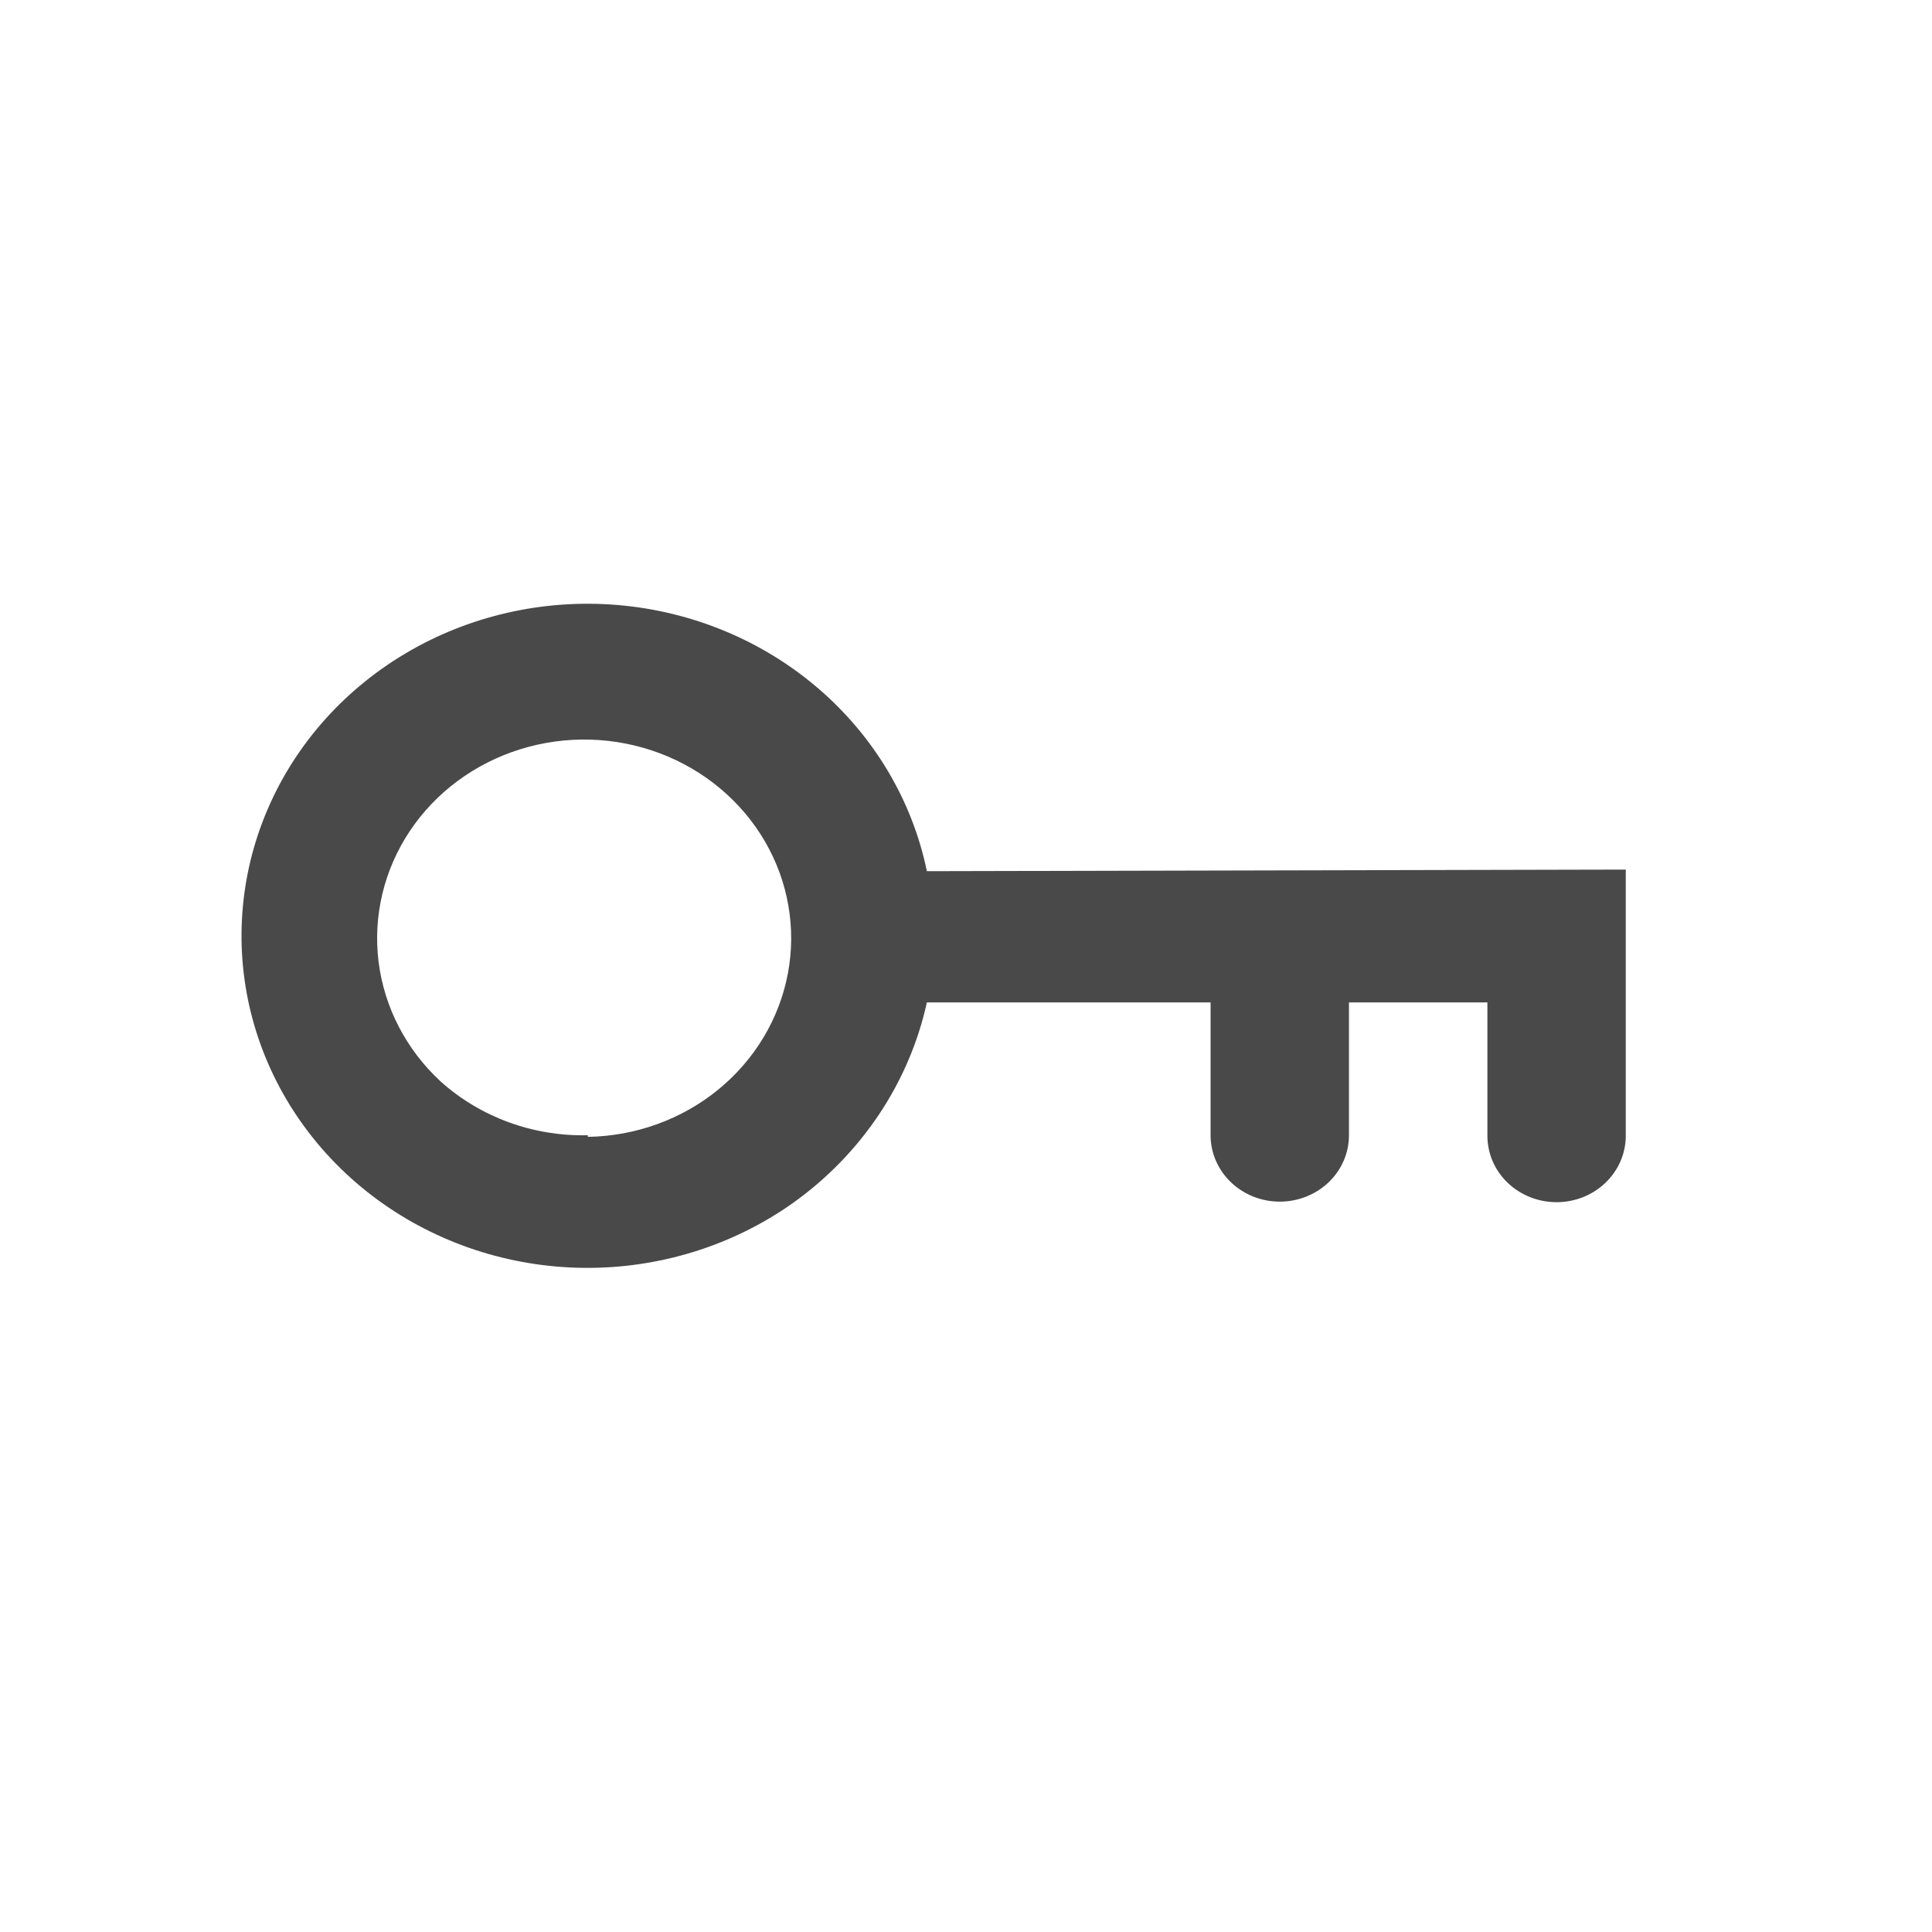 <svg width="32" height="32" viewBox="0 0 32 32" fill="none" xmlns="http://www.w3.org/2000/svg">
<path d="M15.104 14.43L26.928 14.403V18.812C26.928 19.104 26.807 19.384 26.592 19.59C26.377 19.796 26.086 19.912 25.782 19.912C25.478 19.912 25.186 19.796 24.971 19.59C24.756 19.384 24.636 19.104 24.636 18.812V16.603H22.343V18.803C22.343 19.095 22.223 19.374 22.008 19.581C21.793 19.787 21.501 19.903 21.197 19.903C20.893 19.903 20.602 19.787 20.387 19.581C20.172 19.374 20.051 19.095 20.051 18.803V16.603H15.352C15.059 17.936 14.267 19.119 13.127 19.93C12.127 20.636 10.916 21.011 9.676 21C8.435 20.988 7.232 20.591 6.247 19.867C5.262 19.143 4.548 18.132 4.213 16.985C3.878 15.839 3.94 14.619 4.389 13.509C4.838 12.399 5.65 11.459 6.704 10.83C7.757 10.201 8.995 9.917 10.231 10.021C11.466 10.125 12.634 10.611 13.557 11.406C14.481 12.201 15.111 13.262 15.352 14.43H15.104ZM9.736 18.83C10.53 18.817 11.294 18.54 11.898 18.046C12.502 17.552 12.909 16.872 13.05 16.123C13.191 15.373 13.056 14.6 12.669 13.935C12.281 13.27 11.666 12.754 10.927 12.476C10.188 12.198 9.372 12.175 8.617 12.41C7.862 12.645 7.215 13.124 6.787 13.766C6.36 14.407 6.177 15.171 6.27 15.928C6.364 16.684 6.728 17.386 7.3 17.914C7.959 18.505 8.834 18.825 9.736 18.803V18.83Z" fill="#494949"/>
</svg>

